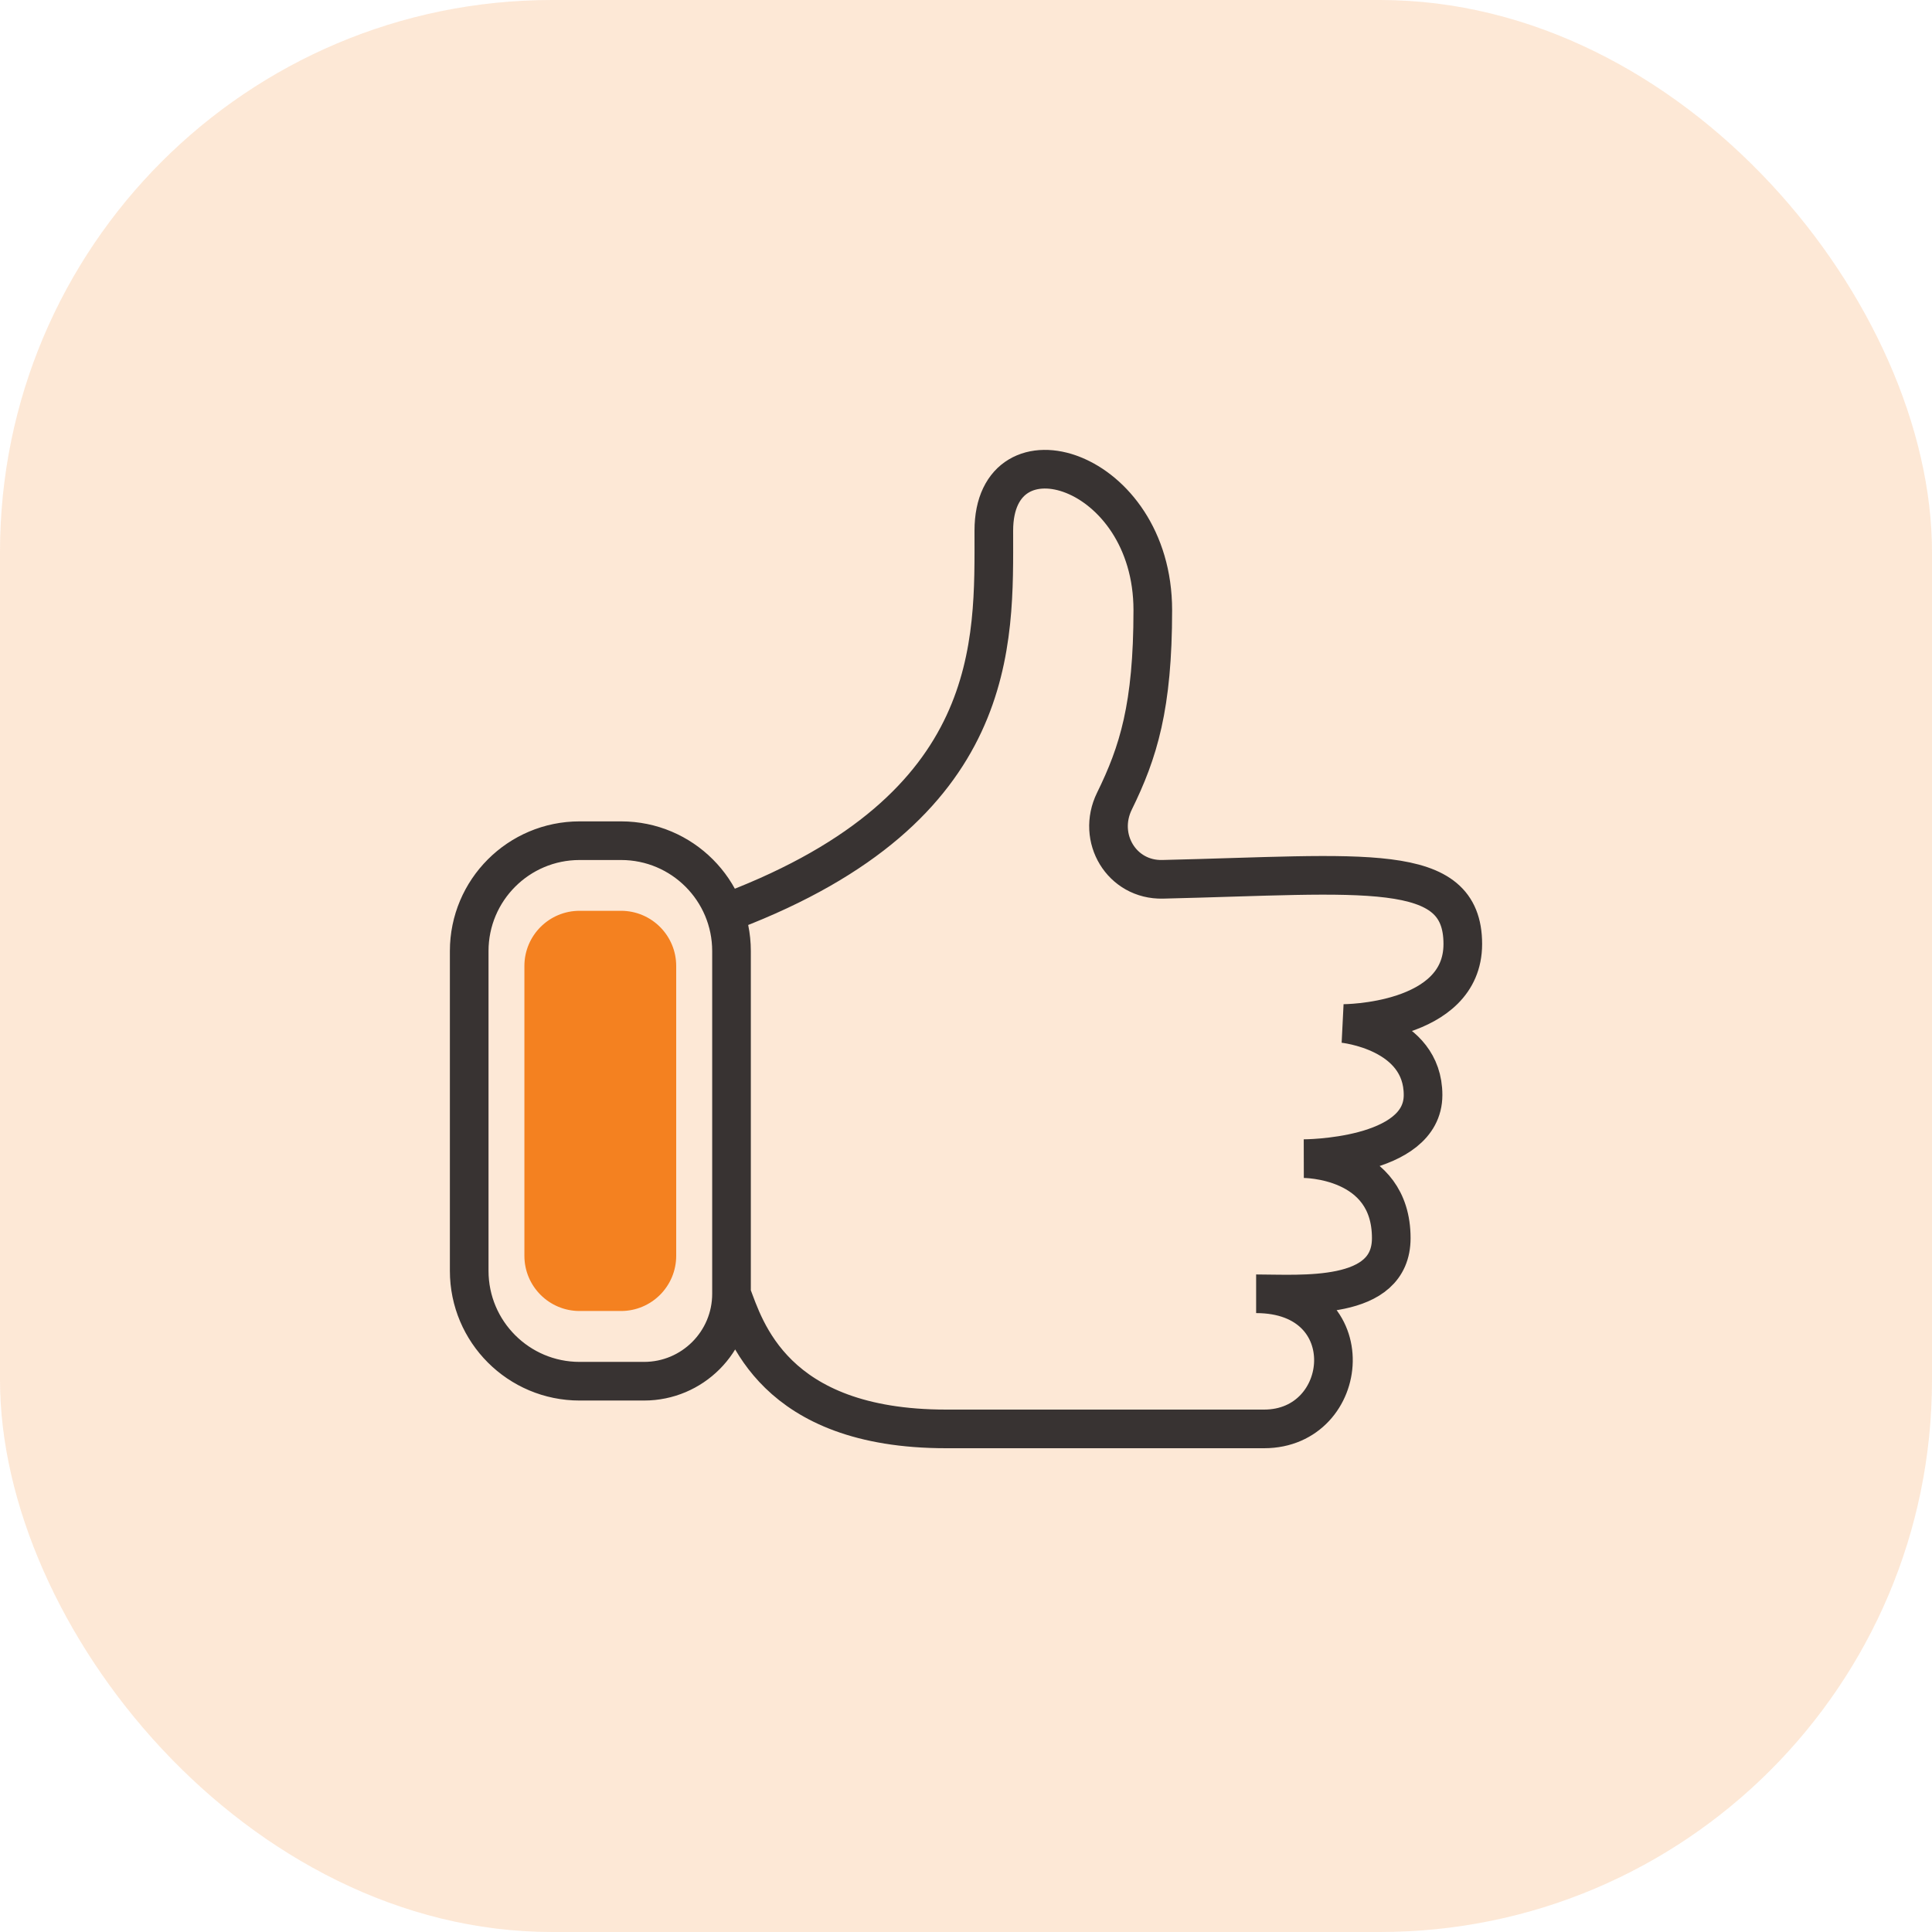 <svg width="70" height="70" viewBox="0 0 70 70" fill="none" xmlns="http://www.w3.org/2000/svg">
<rect opacity="0.18" width="70" height="70" rx="20" fill="#F48120"/>
<path d="M26.504 46.876V34.46C26.504 32.251 24.713 30.46 22.504 30.46H21C18.791 30.46 17 32.251 17 34.46V46.044C17 48.253 18.791 50.044 21 50.044H23.336C25.086 50.044 26.504 48.625 26.504 46.876V46.876ZM26.504 46.876C26.984 48.124 28 51.772 34.28 51.772C39.349 51.772 43.208 51.772 45.8 51.772C48.968 51.772 49.429 46.876 45.512 46.876C47.144 46.876 50.408 47.164 50.408 44.86C50.408 41.965 47.24 41.98 47.24 41.98C47.24 41.98 51.56 41.98 51.56 39.676C51.56 37.372 48.68 37.084 48.68 37.084C48.68 37.084 53 37.084 53 34.204C53 31.166 49.44 31.688 42.125 31.859C40.639 31.894 39.723 30.361 40.378 29.027C41.246 27.259 41.768 25.596 41.768 22.108C41.768 16.924 36.008 15.196 36.008 19.228C36.008 23.26 36.292 29.256 26.5 33" stroke="#383332" stroke-width="1.4"/>
<path d="M19 35C19 33.895 19.895 33 21 33H22.5C23.605 33 24.5 33.895 24.5 35V45.5C24.5 46.605 23.605 47.5 22.5 47.5H21C19.895 47.5 19 46.605 19 45.5V35Z" fill="#F48120"/>
</svg>
